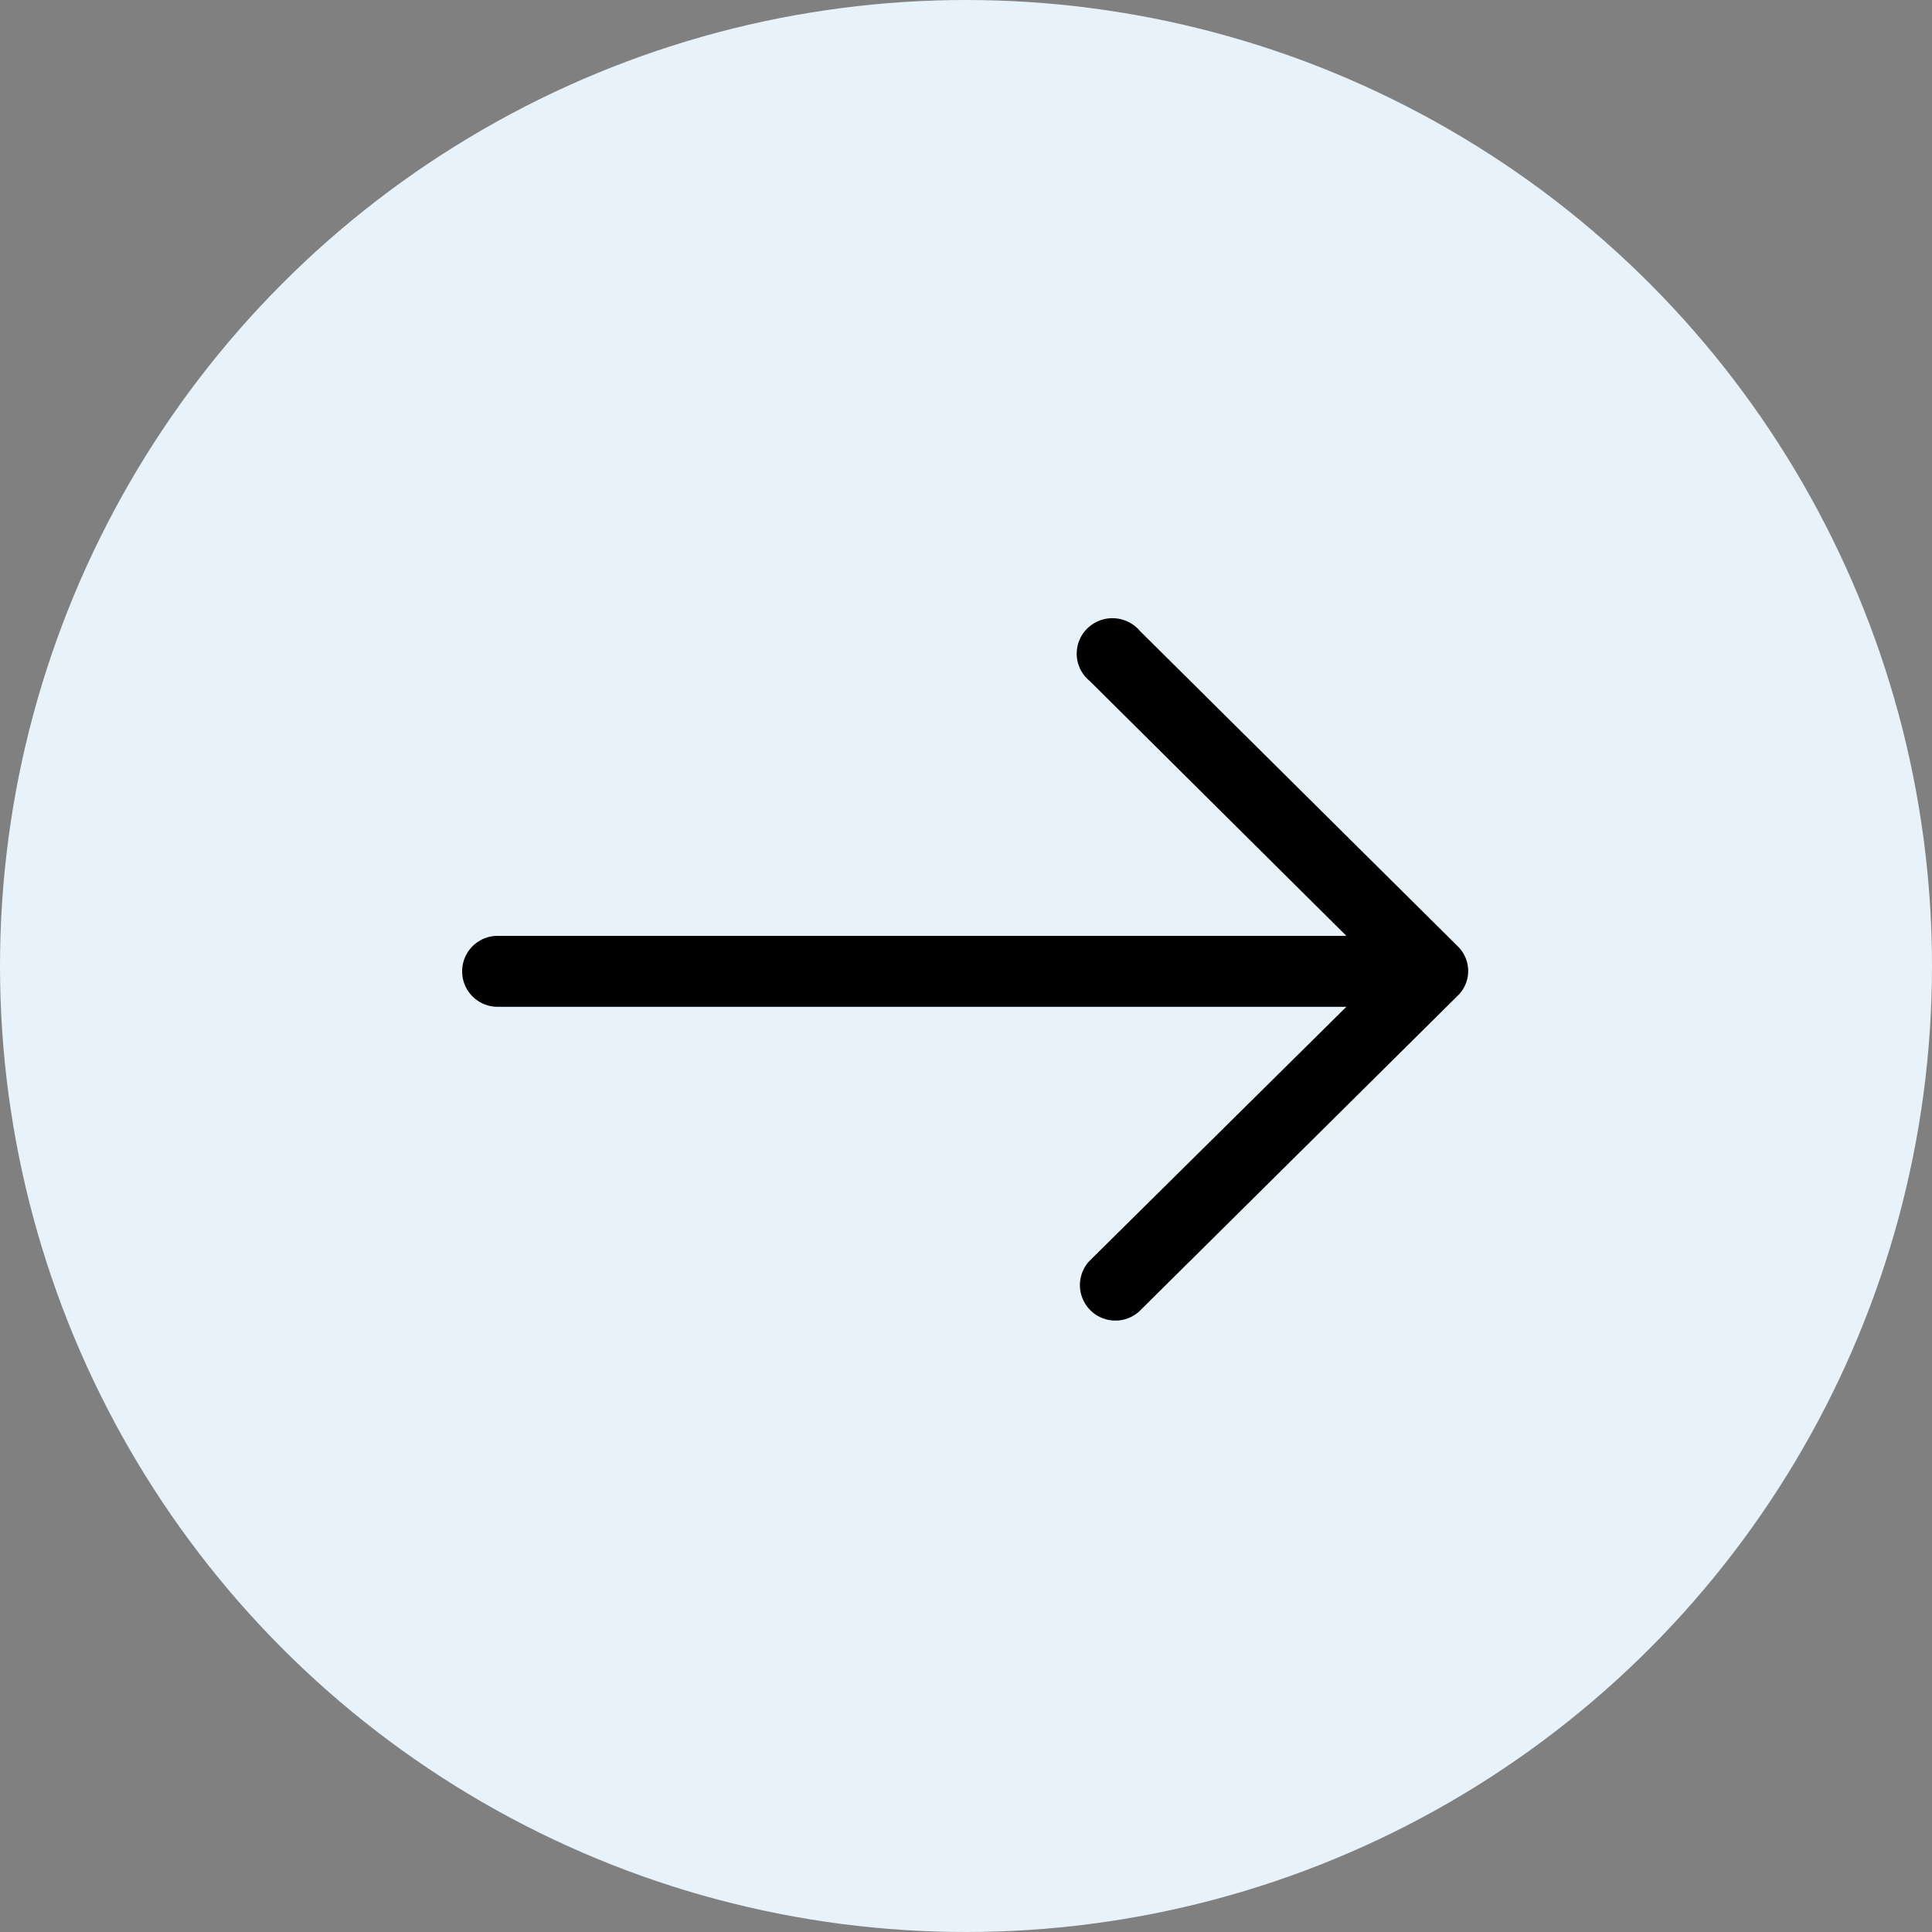 <svg xmlns="http://www.w3.org/2000/svg" viewBox="0 0 25 25"><rect x="0" y="0" width="25" height="25" fill="#808080" stroke="none"/><circle cx="12.5" cy="12.5" r="12.5" fill="#e7f2fa"/><path d="M14.75 8.164a.465.465 0 00-.651-.058.456.456 0 00-.059.646.465.465 0 00.059.058l3.323 3.3H6.439a.459.459 0 000 .918h10.983l-3.328 3.292a.459.459 0 00.65.647l4.116-4.08a.445.445 0 00.012-.633l-.012-.012z"/></svg>